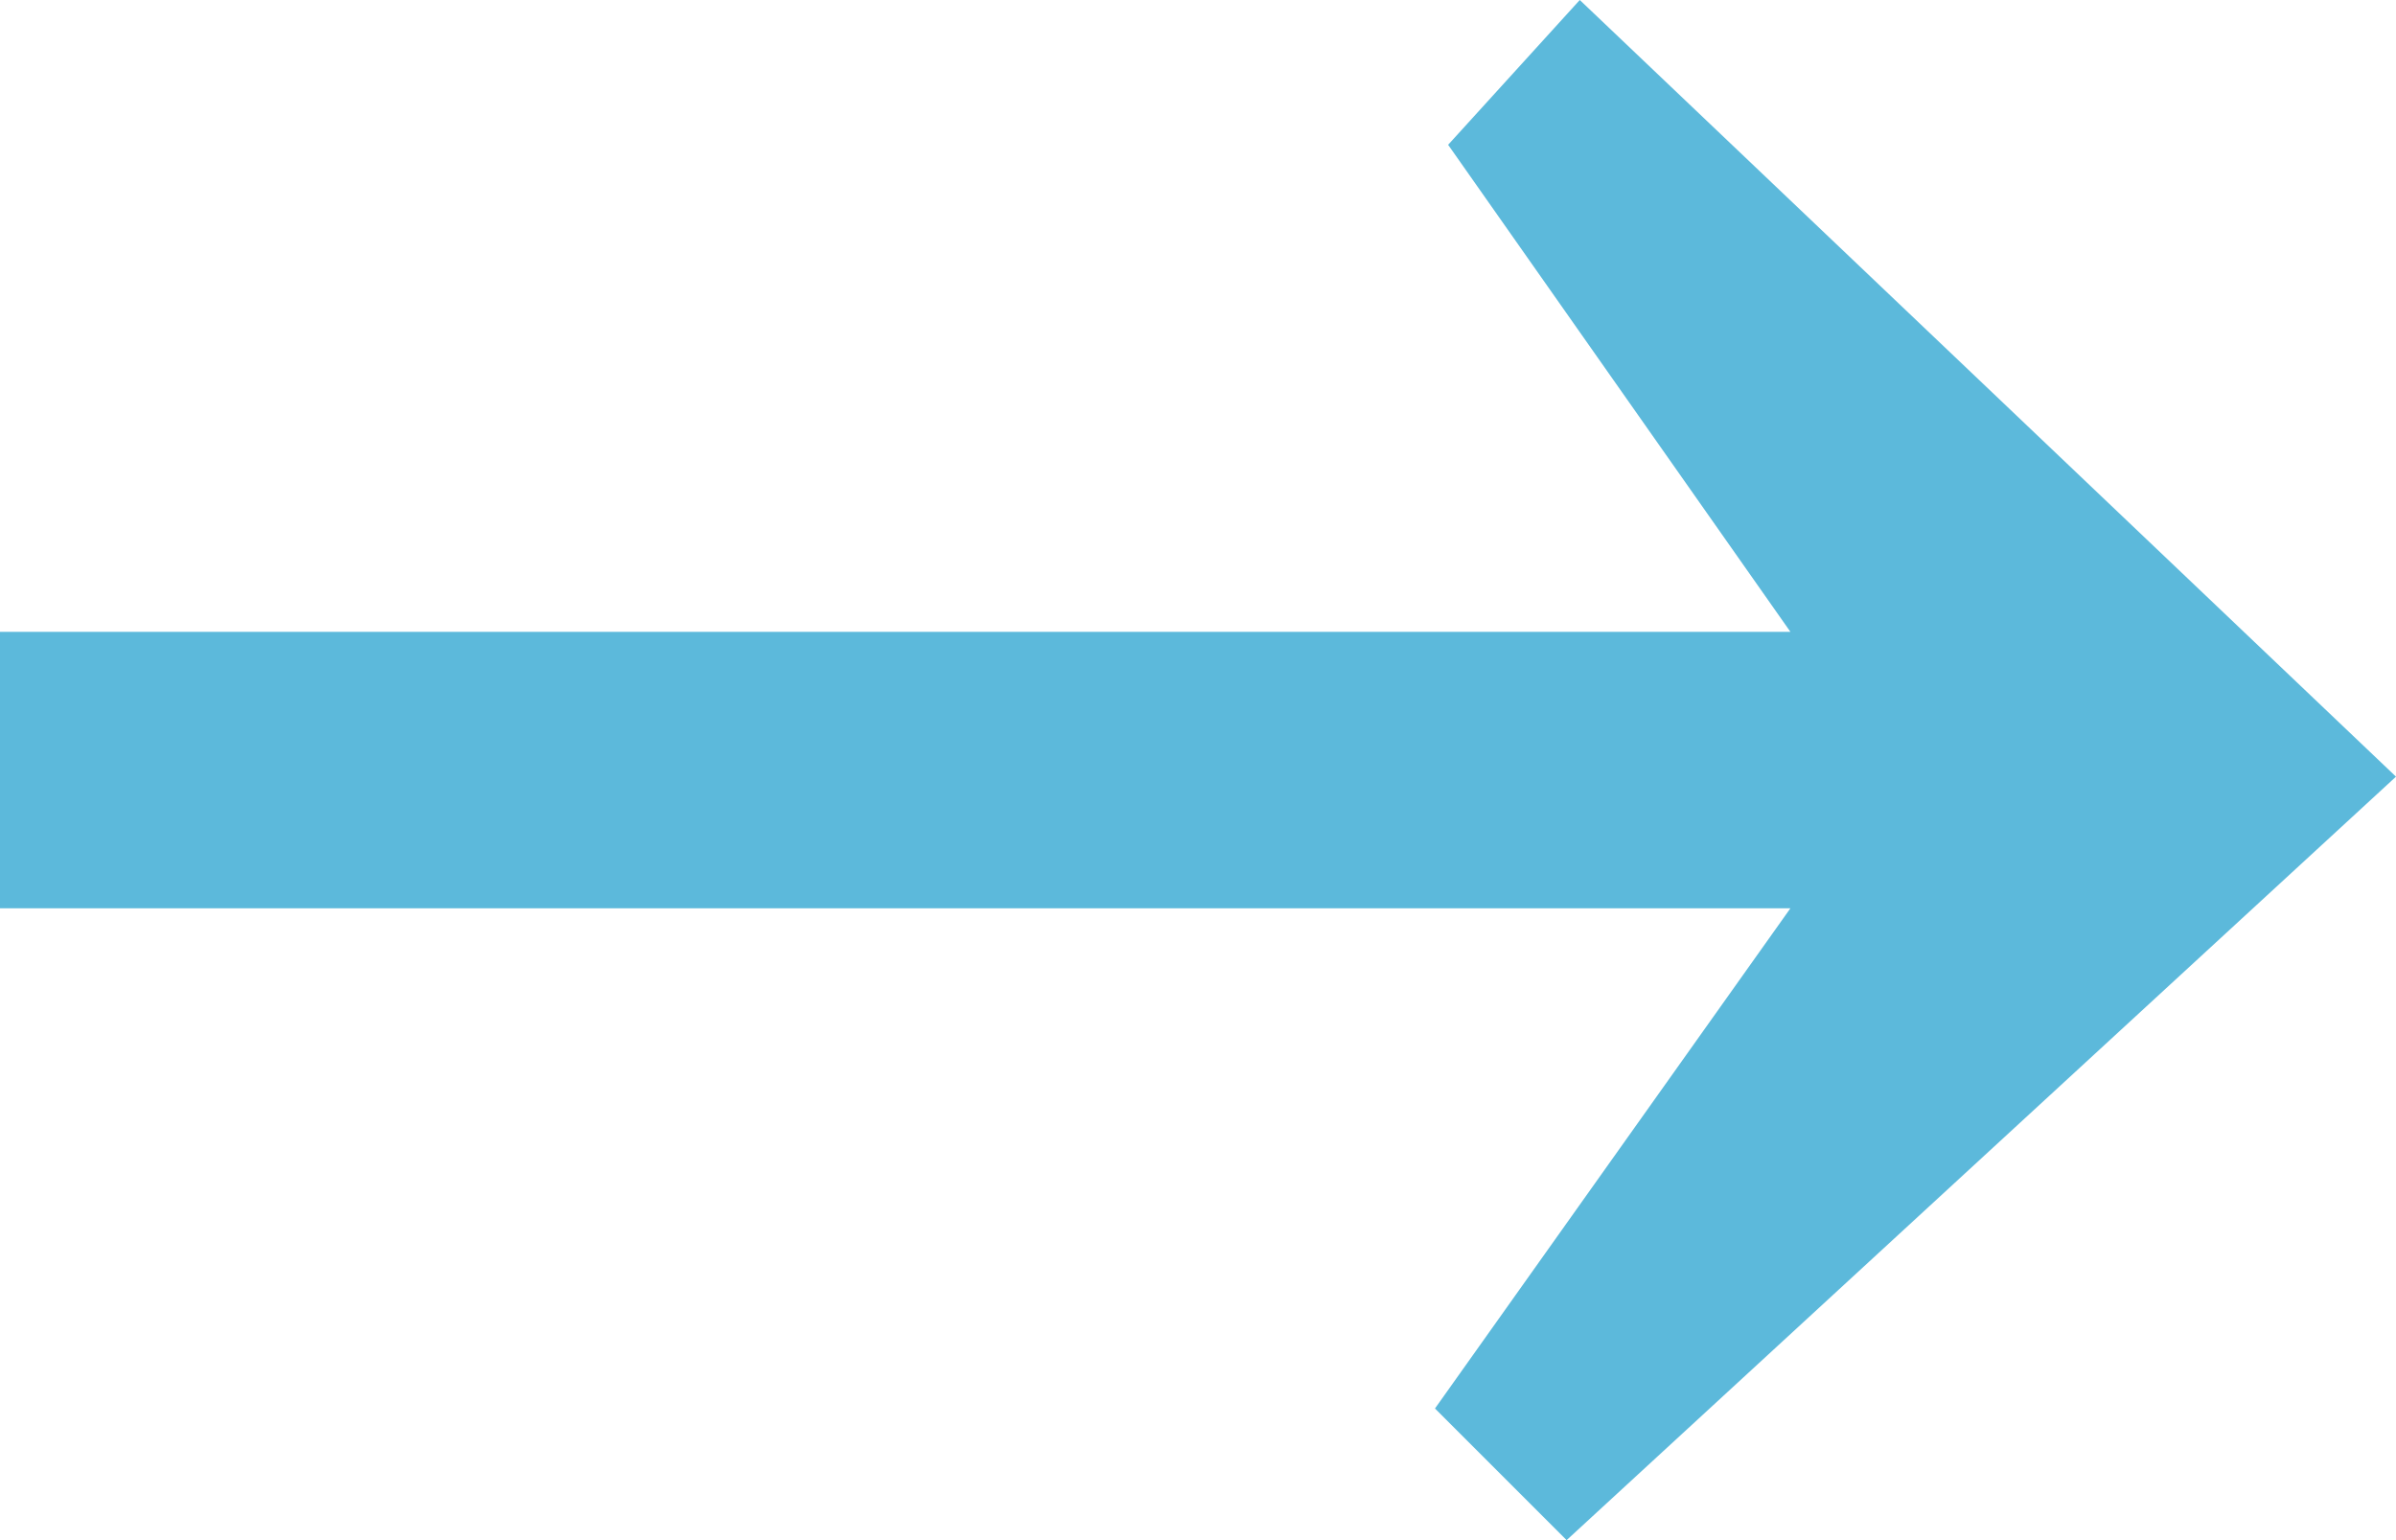 <?xml version="1.0" encoding="utf-8"?>
<!-- Generator: Adobe Illustrator 24.0.1, SVG Export Plug-In . SVG Version: 6.00 Build 0)  -->
<svg version="1.1" id="Layer_1" xmlns="http://www.w3.org/2000/svg" xmlns:xlink="http://www.w3.org/1999/xlink" x="0px" y="0px"
	 width="18.2px" height="11.7px" viewBox="0 0 18.2 11.7" style="enable-background:new 0 0 18.2 11.7;" xml:space="preserve">
<style type="text/css">
	.st0{fill:#5CB9DB;}
</style>
<title>RightArrow</title>
<polygon class="st0" points="12,0 11,1.1 13.6,4.8 0,4.8 0,6.9 13.6,6.9 10.9,10.7 11.9,11.7 18.2,5.9 "/>
</svg>
